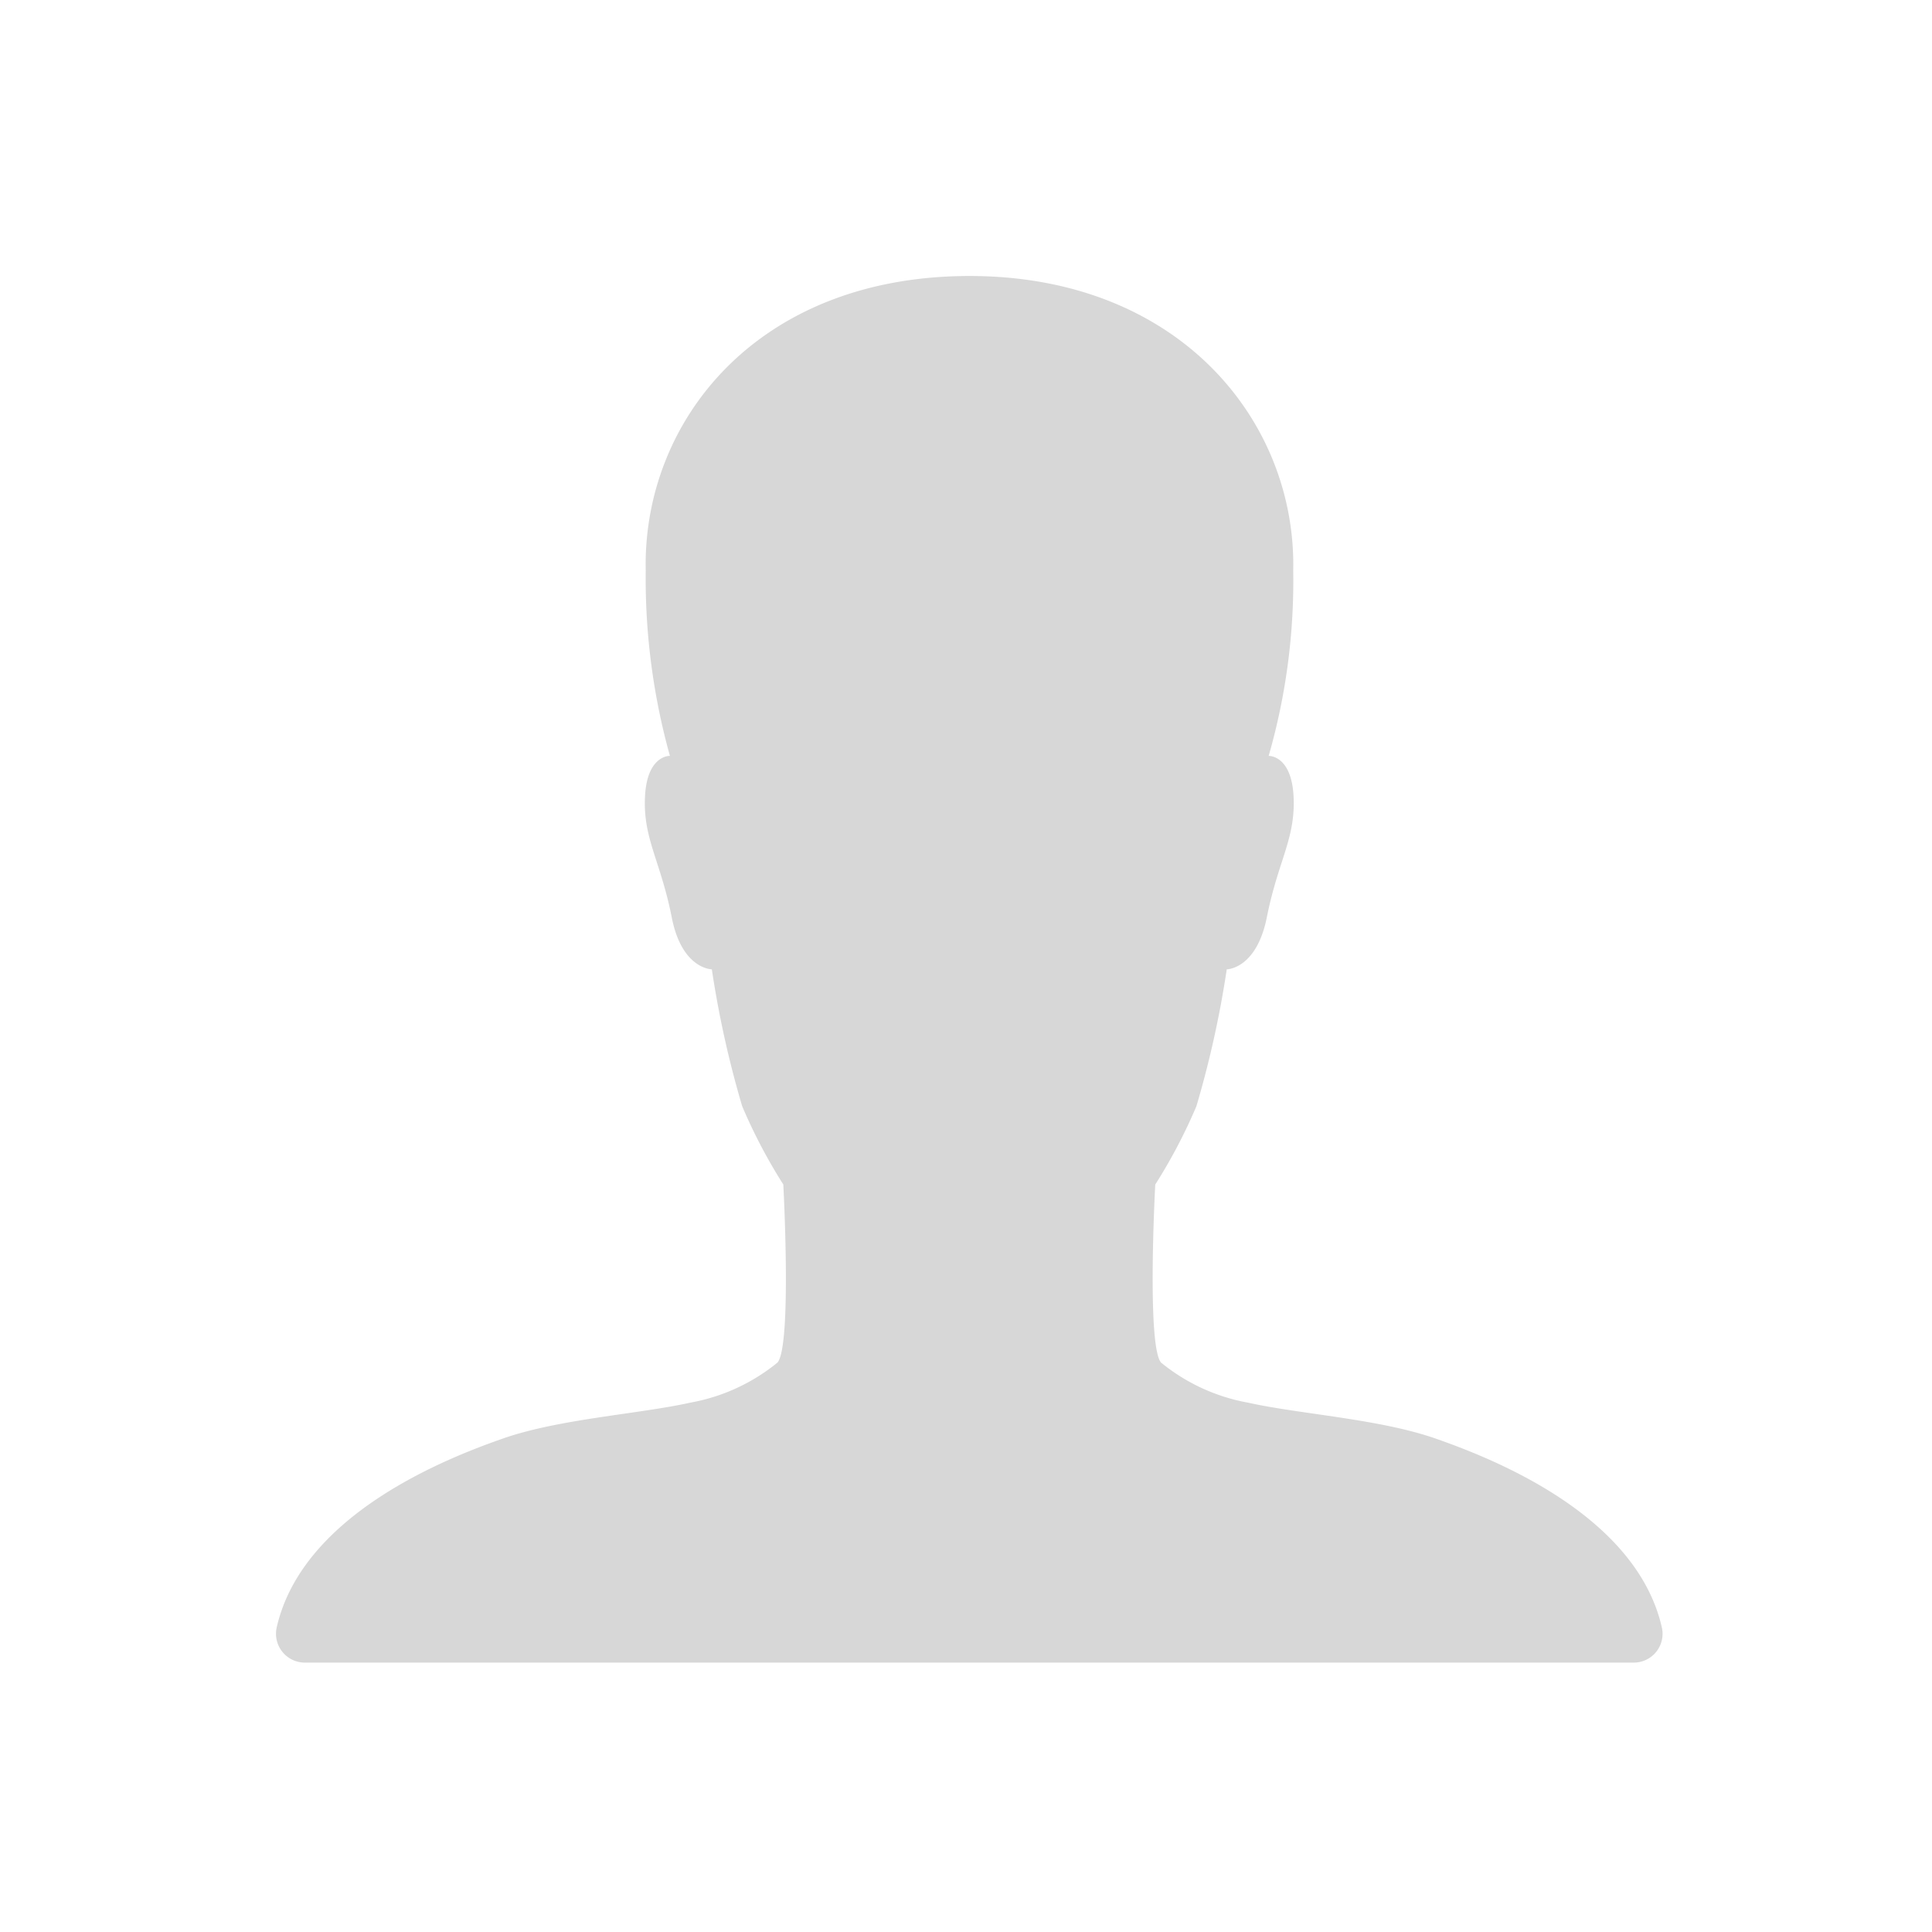 <svg xmlns="http://www.w3.org/2000/svg" width="84" height="84" viewBox="0 0 84 84">
  <g id="icon-profil" transform="translate(11430 4101)">
    <path id="Icon_ionic-ios-person" data-name="Icon ionic-ios-person" d="M64.757,63.266c-1.13-4.993-7.583-7.426-9.813-8.211-2.449-.864-5.935-1.068-8.18-1.57a8.311,8.311,0,0,1-3.784-1.743c-.628-.754-.251-7.74-.251-7.74a23.287,23.287,0,0,0,1.79-3.407,43.945,43.945,0,0,0,1.319-5.95s1.287,0,1.743-2.261c.487-2.465,1.256-3.423,1.162-5.26-.094-1.806-1.083-1.758-1.083-1.758a27.527,27.527,0,0,0,1.068-8.054C48.868,10.859,43.813,4.5,34.659,4.5c-9.279,0-14.224,6.359-14.083,12.811a28.713,28.713,0,0,0,1.052,8.054s-.989-.047-1.083,1.758c-.094,1.837.675,2.795,1.162,5.26.44,2.261,1.743,2.261,1.743,2.261a43.945,43.945,0,0,0,1.319,5.95A23.288,23.288,0,0,0,26.558,44s.377,6.987-.251,7.74a8.311,8.311,0,0,1-3.784,1.743c-2.245.5-5.731.707-8.18,1.57-2.229.785-8.682,3.219-9.813,8.211a1.255,1.255,0,0,0,1.24,1.523H63.532A1.252,1.252,0,0,0,64.757,63.266Z" transform="translate(-11422.501 -4093.5)" fill="#d7d7d7"/>
    <rect id="Rectangle_185" data-name="Rectangle 185" width="84" height="84" transform="translate(-11430 -4101)" fill="none"/>
  </g>
</svg>
